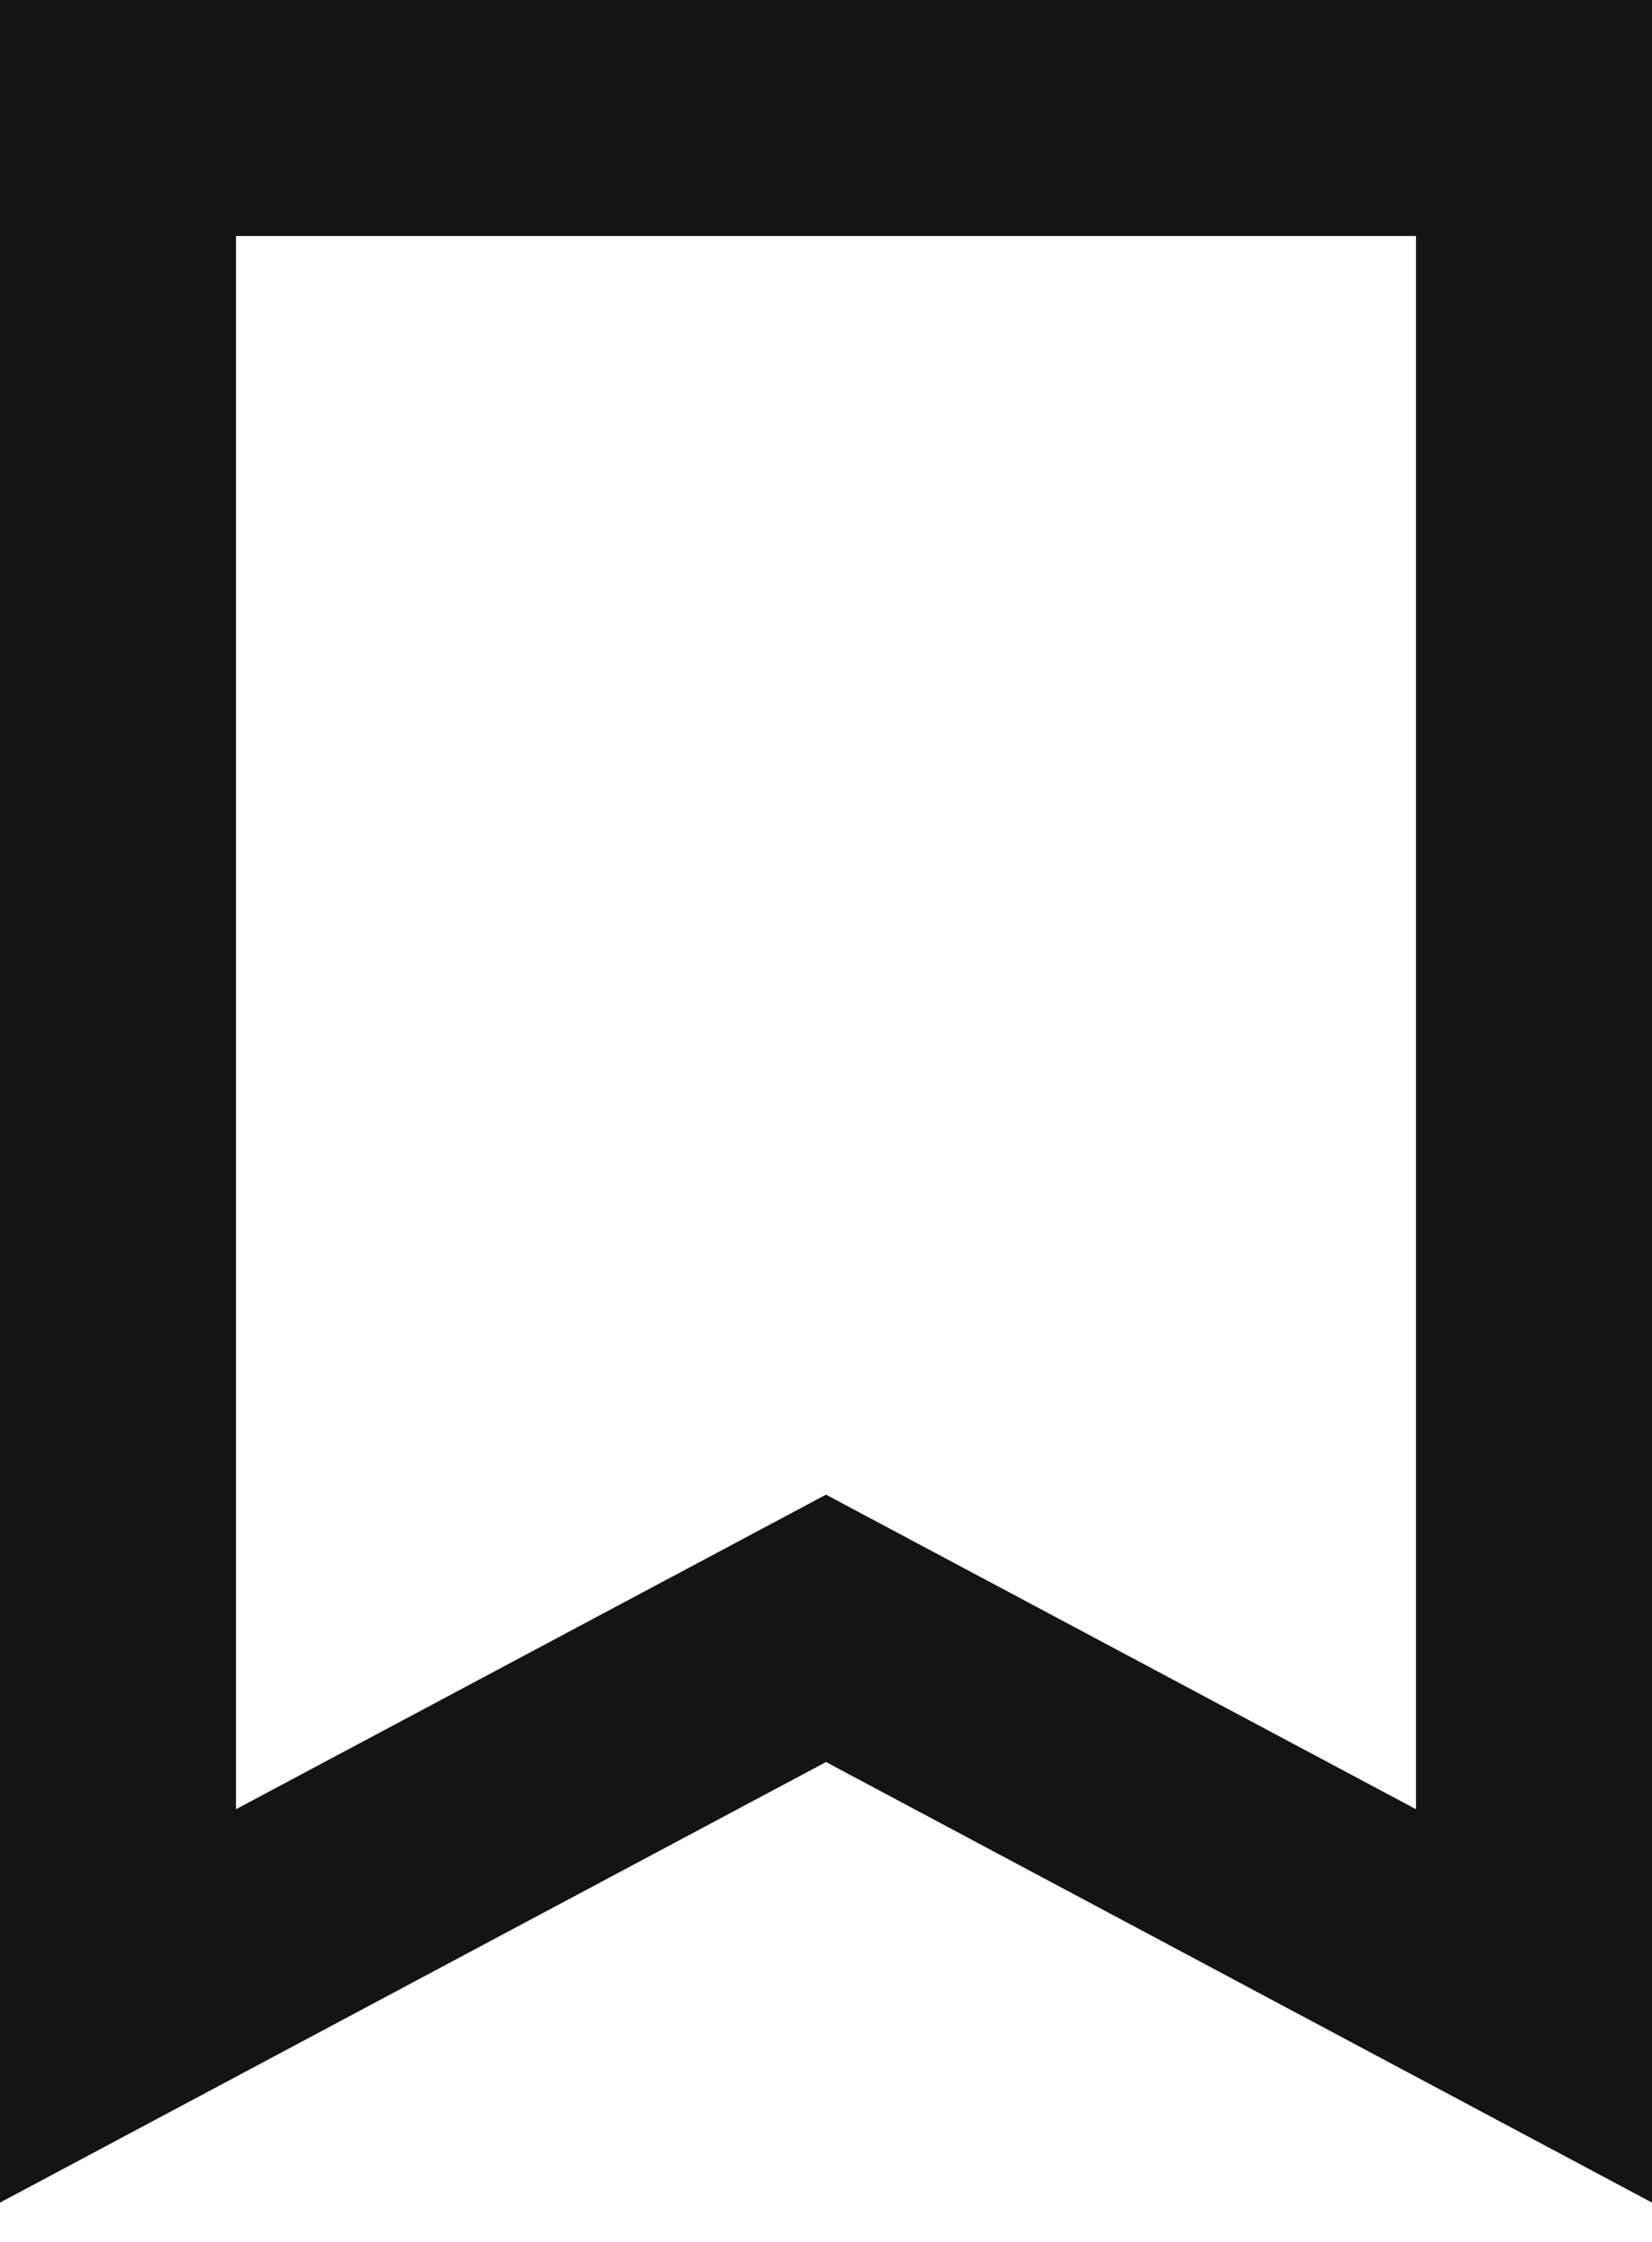 <svg width="14" height="19" viewBox="0 0 14 19" fill="none" xmlns="http://www.w3.org/2000/svg">
<path fill-rule="evenodd" clip-rule="evenodd" d="M0 0H14V18.667L7 14.933L0 18.667V0ZM2 2V15.333L7 12.667L12 15.333V2H2Z" fill="#141414"/>
</svg>

